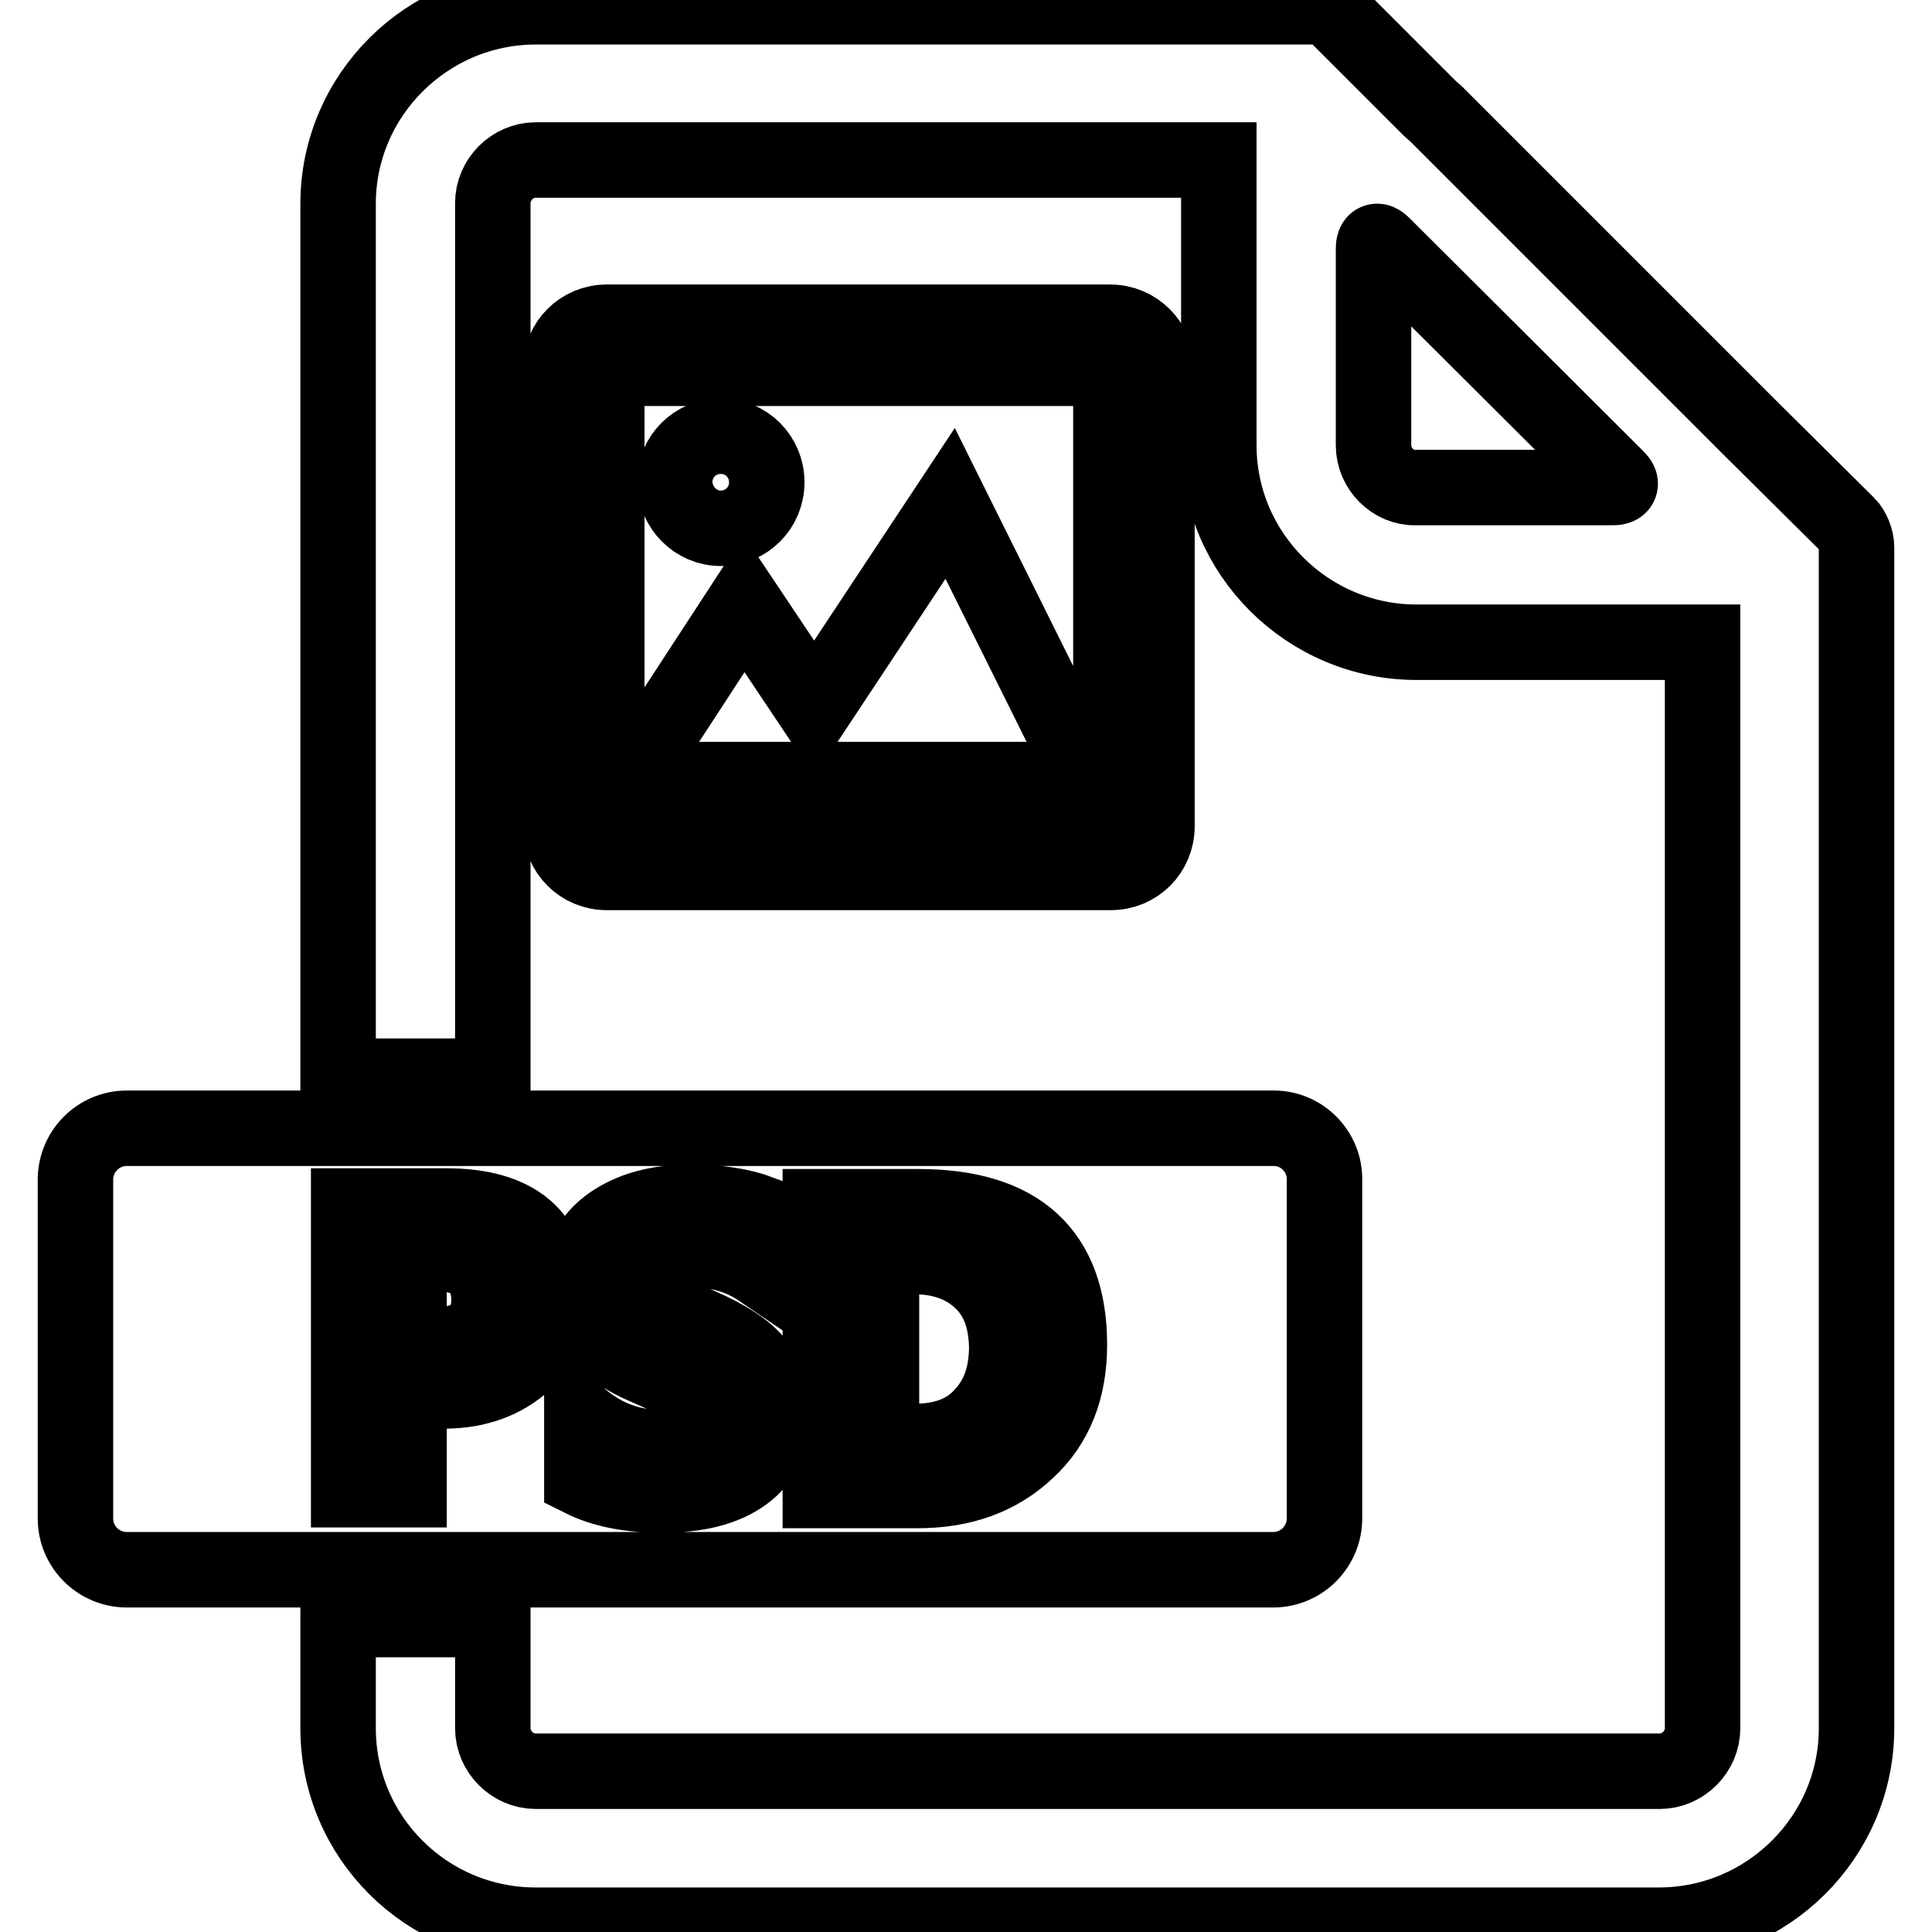 <?xml version="1.0" encoding="utf-8"?>
<!-- Svg Vector Icons : http://www.onlinewebfonts.com/icon -->
<!DOCTYPE svg PUBLIC "-//W3C//DTD SVG 1.1//EN" "http://www.w3.org/Graphics/SVG/1.1/DTD/svg11.dtd">
<svg version="1.1" xmlns="http://www.w3.org/2000/svg" xmlns:xlink="http://www.w3.org/1999/xlink" x="0px" y="0px" viewBox="0 0 256 256" enable-background="new 0 0 256 256" xml:space="preserve">
<g> <path stroke-width="10" fill-opacity="0" stroke="#000000"  d="M190.2,15c-0.2-0.2-0.4-0.3-0.6-0.5L177.2,2.1c-0.7-0.7-2-1.2-3-1.2H71c-14.4,0-26.2,11.7-26.2,26.1v115.6 h20.5V26.9c0-3.1,2.6-5.7,5.7-5.7h90.5V59c0,14.4,11.8,26.1,26.2,26.1h37.9v143.9c0,3.1-2.6,5.7-5.7,5.7H71c-3.1,0-5.7-2.6-5.7-5.7 v-14.4H44.8v14.4c0,14.4,11.7,26.1,26.2,26.1h148.8c14.4,0,26.2-11.7,26.2-26.1V72.5c0-1-0.5-2.3-1.2-3l-12.5-12.4 c-0.2-0.2-0.4-0.4-0.6-0.6L190.2,15L190.2,15z M182,59V32.9c0-1,0.5-1.2,1.2-0.5l31.1,31c0.7,0.7,0.4,1.2-0.5,1.2h-26.2 C184.6,64.7,182,62.1,182,59z M57.8,166.1h-3.6v12.1h3.5c4.7,0,7.1-2,7.1-6.1C64.7,168.1,62.4,166.1,57.8,166.1z M129.9,169.6 c-2.3-2.1-5.2-3.1-8.8-3.1h-4.3v24.5h4.4c3.8,0,6.8-1.1,8.9-3.4c2.2-2.3,3.3-5.3,3.3-9.2C133.3,174.6,132.2,171.7,129.9,169.6z  M168.8,149.5H16.8c-3.8,0-6.8,3.1-6.8,6.8v44.9c0,3.8,3.1,6.8,6.8,6.8h151.9c3.8,0,6.8-3.1,6.8-6.8v-44.8 C175.6,152.6,172.5,149.5,168.8,149.5z M68.9,181c-2.8,2.3-6.4,3.4-10.6,3.3h-4.1v13.1h-8v-37.6h12.9c9.3,0,14,4,14,11.9 C73.2,175.6,71.8,178.7,68.9,181z M98.6,195.3c-2.6,1.9-6.2,2.8-10.9,2.8c-4.3,0-7.8-0.7-10.6-2.1v-8c3,2.5,6.5,3.8,10.3,3.8 c2.2,0,3.8-0.4,4.9-1.1c1.1-0.7,1.6-1.7,1.6-2.9c0-1-0.4-2-1.3-2.9c-0.9-0.9-3.2-2.1-6.9-3.7c-5.9-2.5-8.8-6.1-8.8-10.9 c0-3.5,1.3-6.2,4-8.1c2.7-1.9,6.2-2.9,10.6-2.9c3.7,0,6.8,0.5,9.2,1.4v7.5c-2.5-1.7-5.5-2.6-8.8-2.6c-2,0-3.6,0.3-4.7,1.1 c-1.2,0.7-1.8,1.7-1.8,2.9c0,1,0.4,1.9,1.2,2.7c0.8,0.8,2.8,1.9,6,3.3c3.7,1.6,6.3,3.3,7.7,5.1c1.4,1.8,2.1,3.9,2.1,6.4 C102.5,190.6,101.2,193.4,98.6,195.3z M136.1,192.2c-3.7,3.5-8.5,5.3-14.5,5.3h-12.9v-37.6h13c13.3,0,20,6.1,20,18.3 C141.7,184,139.9,188.7,136.1,192.2z M147.1,42.7H80.4c-3.4,0-6.1,2.7-6.1,6.1v60.7c0,3.4,2.7,6.1,6.1,6.1h66.8 c3.4,0,6.1-2.7,6.1-6.1V48.8C153.2,45.4,150.5,42.7,147.1,42.7z M147.1,109.5H80.4V48.8h66.8V109.5z M95.5,70 c3.4,0,6.1-2.7,6.1-6.1c0-3.4-2.7-6.1-6.1-6.1c-3.4,0-6.1,2.7-6.1,6.1C89.5,67.3,92.2,70,95.5,70z M125.9,66.7l-18,27.2L98.6,80 l-15.2,23.3h60.7L125.9,66.7z"/></g>
</svg>